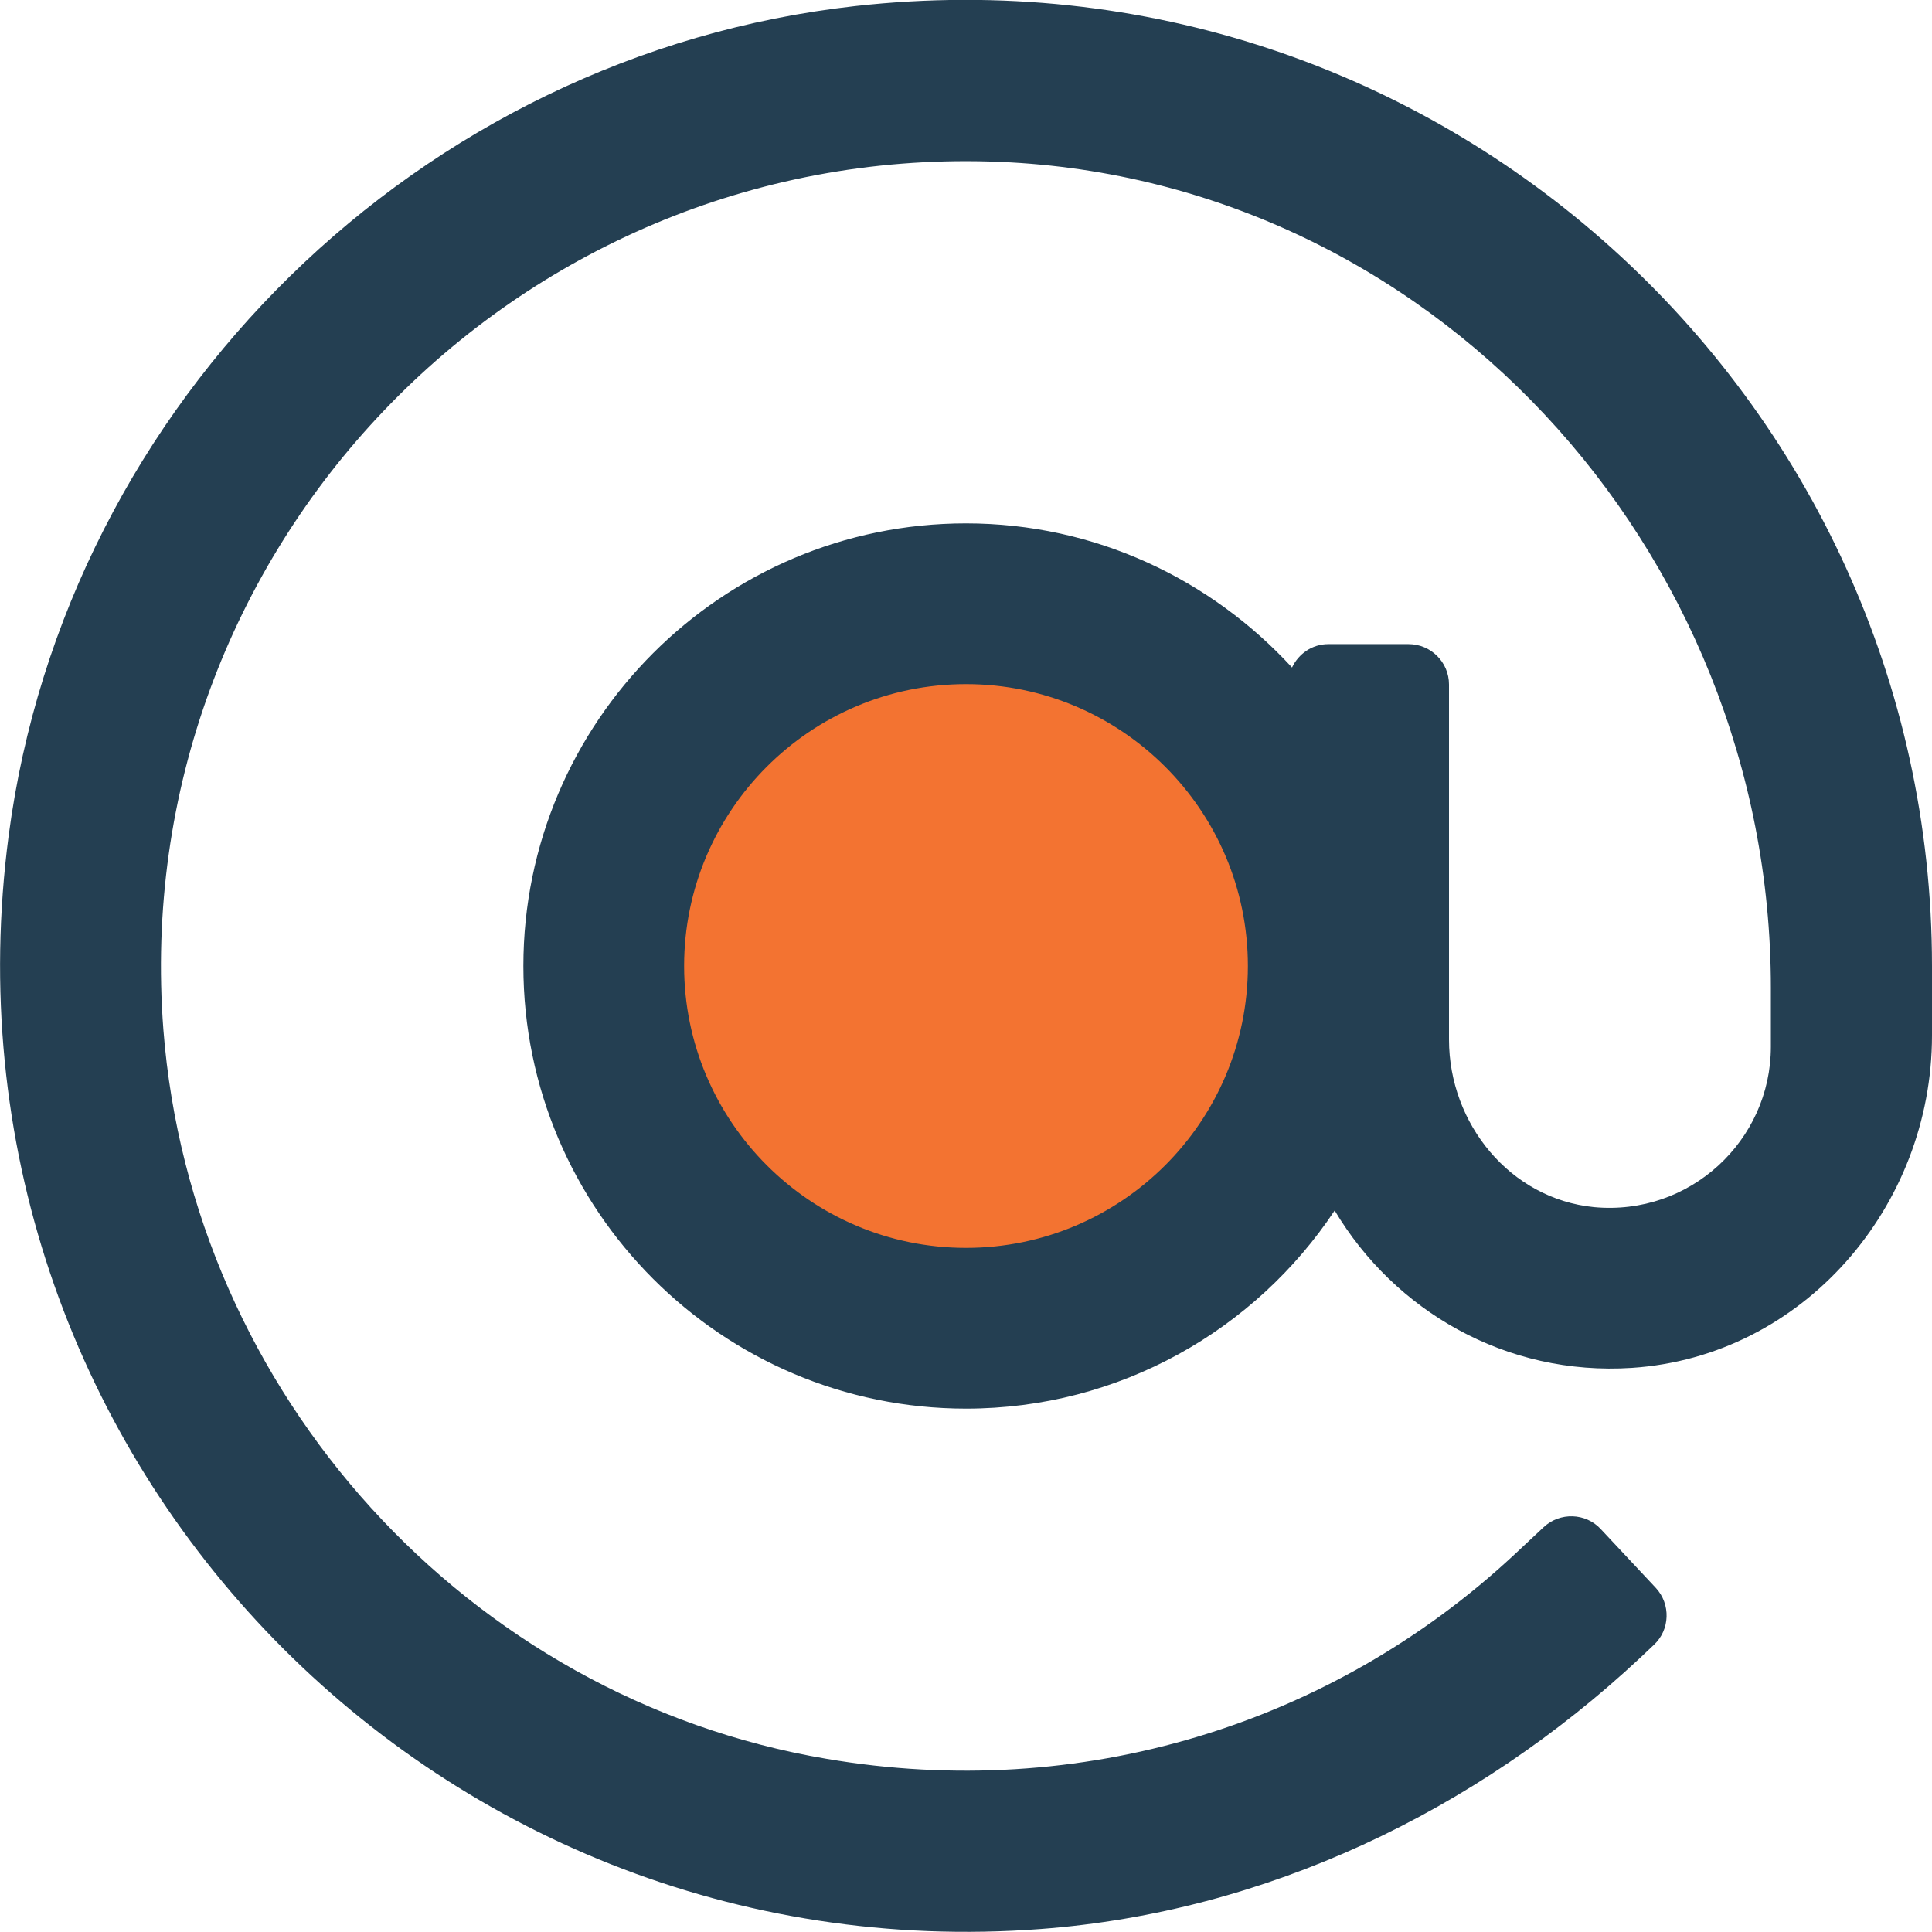 <?xml version="1.0" encoding="utf-8"?>
<!-- Generator: Adobe Illustrator 21.0.2, SVG Export Plug-In . SVG Version: 6.00 Build 0)  -->
<svg version="1.1" id="Layer_1" xmlns="http://www.w3.org/2000/svg" xmlns:xlink="http://www.w3.org/1999/xlink" x="0px" y="0px"
	 viewBox="0 0 512 512" style="enable-background:new 0 0 512 512;" xml:space="preserve">
<style type="text/css">
	.st0{fill:#F37331;}
	.st1{fill:#243F52;}
</style>
<g>
	<circle class="st0" cx="255.3" cy="254.1" r="79.3"/>
	<g>
		<path class="st1" d="M226.7,1.6C111.3,14.5,17.5,106.2,2.3,221.4c-21.5,163.2,111.9,302.1,273.6,289.8
			c59.5-4.5,115.1-31.1,158.7-71.8l3.7-3.5c4.3-4,4.5-10.8,0.5-15.1l-14.6-15.6c-4-4.3-10.8-4.5-15.1-0.5l-7.8,7.3
			c-48.5,45.2-115.1,65.6-182.3,54.1C123.9,450,50.8,369.2,43.3,272.9c-9.8-127.3,92.9-233.8,219-230.1c116.3,3.4,207,102.6,207,219
			v15.6c0,24.9-21.5,44.9-46.9,42.5c-22.2-2.2-38.4-22.1-38.4-44.4v-94.1c0-5.9-4.8-10.7-10.7-10.7H352c-4.3,0-7.9,2.6-9.6,6.2
			c-21.5-23.4-52.2-38.2-86.4-38.2c-64.7,0-117.3,52.6-117.3,117.3S191.3,373.3,256,373.3c40.8,0,76.7-20.9,97.7-52.5
			c15.8,26.5,45.3,43.9,78.8,41.7c45.3-3,79.5-42.7,79.5-88.1V256C512,105.2,380.9-15.6,226.7,1.6z M256,330.7
			c-41.2,0-74.7-33.5-74.7-74.7s33.5-74.7,74.7-74.7s74.7,33.5,74.7,74.7S297.2,330.7,256,330.7z"/>
	</g>
</g>
</svg>
